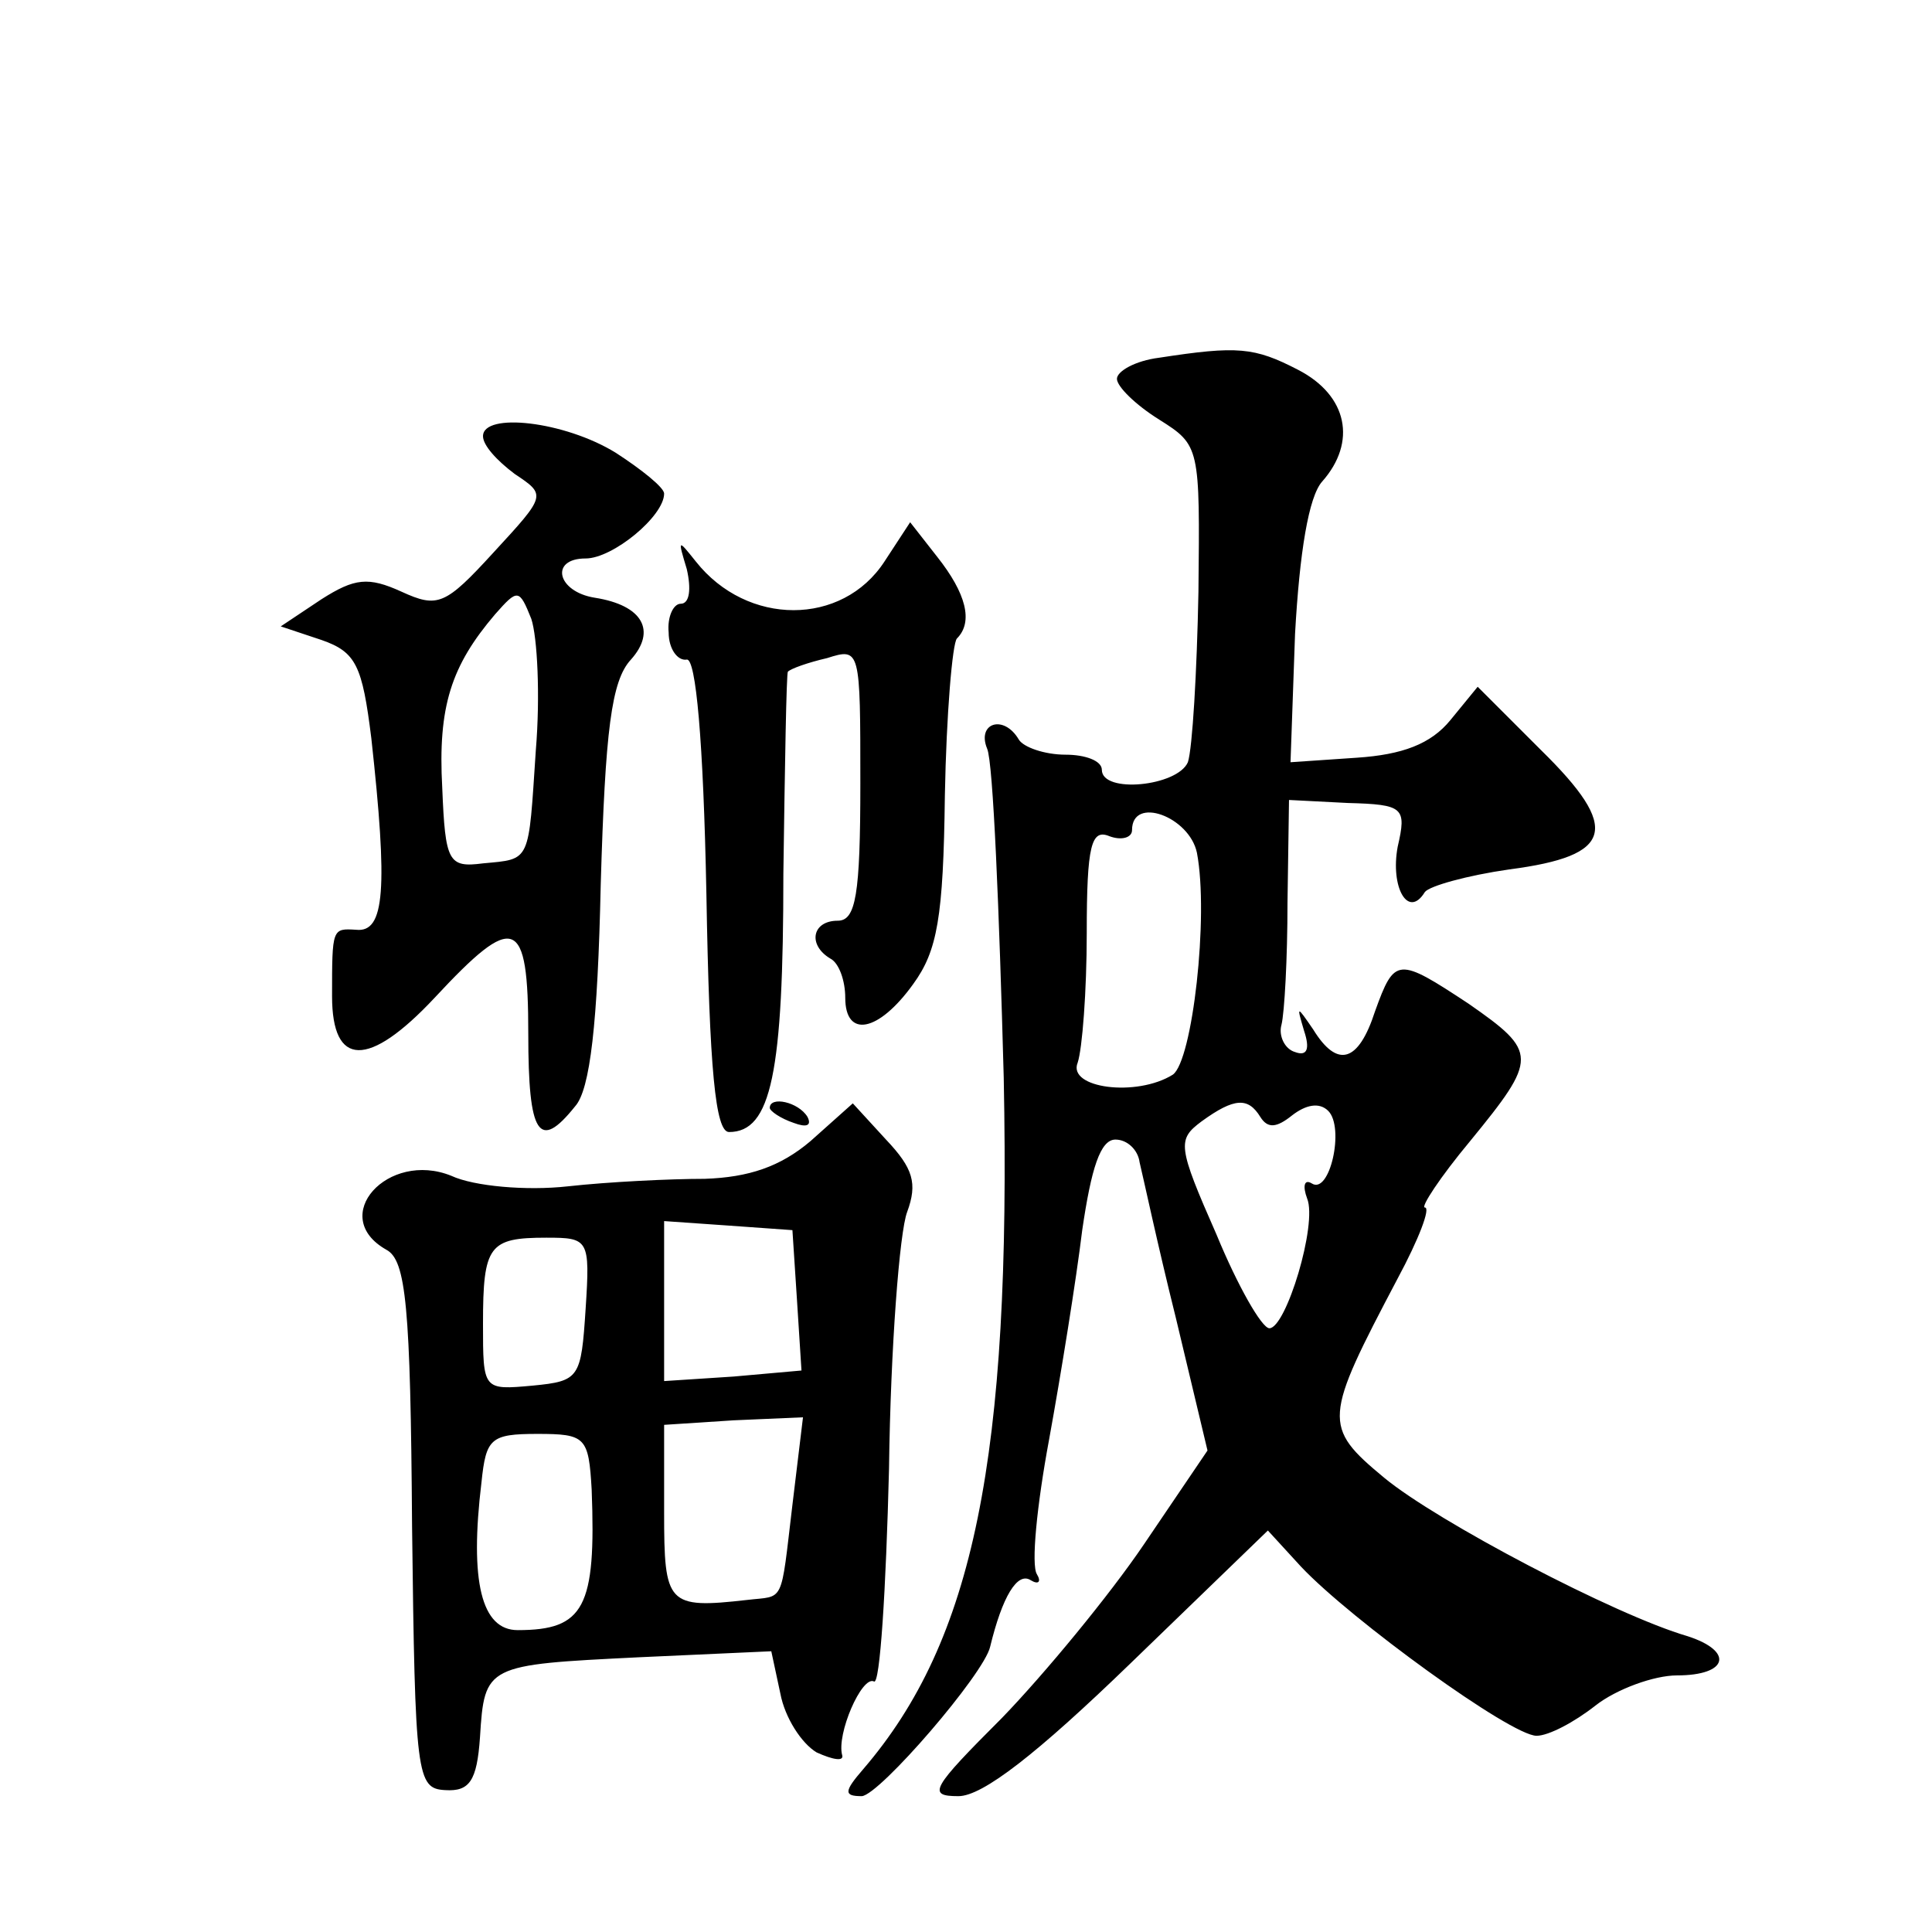 <?xml version="1.0" standalone="no"?>
<!DOCTYPE svg PUBLIC "-//W3C//DTD SVG 20010904//EN"
 "http://www.w3.org/TR/2001/REC-SVG-20010904/DTD/svg10.dtd">
<svg version="1.0" xmlns="http://www.w3.org/2000/svg"
 width="128pt" height="128pt" viewBox="0 0 128 128"
 preserveAspectRatio="xMidYMid meet">
<g transform="translate(0,128) scale(0.1,-0.1)"
fill="#0" stroke="none">
<path d="M768 1043 c-16 -2 -28 -9 -28 -14 0 -5 12 -17 28 -27 27 -17 27 -18 26
-114 -1 -53 -4 -104 -7 -113 -7 -16 -57 -21 -57 -5 0 6 -11 10 -24 10 -14 0 -28
5 -31 10 -10 17 -28 11 -21 -6 4 -9 8 -107 11 -218 5 -252 -20 -373 -93 -458 -13
-15 -13 -18 -1 -18 12 1 81 81 85 99 8 33 18 50 27 44 5 -3 7 -1 4 4 -4 6 0 46
8 89 8 44 18 106 22 139 6 41 12 60 22 60 8 0 15 -7 16 -15 2 -8 12 -55 24 -103
l21 -88 -42 -62 c-23 -34 -66 -86 -94 -115 -47 -47 -50 -52 -29 -52 16 0 52 28
114 88 l91 88 22 -24 c33 -35 139 -112 156 -112 8 0 25 9 39 20 14 11 39 20 54
20 34 0 38 16 7 26 -48 14 -166 76 -201 105 -41 34 -40 39 9 132 14 26 22 47 18
47 -3 0 10 20 30 44 45 55 45 59 -1 91 -47 31 -49 31 -62 -5 -11 -34 -25 -38 -41
-12 -11 16 -11 16 -6 -1 4 -12 2 -17 -6 -14 -7 2 -11 11 -9 18 2 8 4 44 4 81 l1
68 39 -2 c37 -1 39 -3 33 -29 -5 -27 7 -48 18 -30 3 4 28 11 56 15 69 9 74 27 21
79 l-42 42 -18 -22 c-13 -16 -32 -23 -62 -25 l-44 -3 3 85 c3 54 9 91 18 101 23
26 17 57 -16 74 -29 15 -40 16 -92 8z m25 -328 c8 -42 -3 -138 -16 -147 -24 -15
-70 -9 -63 8 3 9 6 47 6 86 0 58 3 69 15 64 8 -3 15 -1 15 4 0 23 38 9 43 -15z
m42 -175 c5 -8 11 -7 21 1 9 7 18 9 24 3 11 -11 1 -56 -11 -48 -5 3 -6 -2 -3 -10
7 -17 -14 -86 -25 -86 -5 0 -21 28 -35 62 -26 59 -26 63 -10 75 22 16 31 16 39
3z M320 991 c0 -6 9 -16 21 -25 21 -14 21 -14 -14 -52 -32 -35 -37 -37 -61 -26
-22 10 -31 9 -53 -5 l-27 -18 27 -9 c23 -8 27 -17 33 -65 11 -100 9 -129 -10 -127
-16 1 -16 1 -16 -44 0 -47 24 -48 68 -1 53 57 62 54 62 -24 0 -67 7 -78 31 -48
10 11 15 55 17 147 3 102 7 135 20 149 17 19 8 36 -24 41 -25 4 -30 26 -6 26 18
0 52 28 52 43 0 4 -15 16 -32 27 -34 21 -88 27 -88 11z m35 -208 c-5 -75 -3 -72
-35 -75 -23 -3 -25 1 -27 50 -3 54 6 81 35 115 15 17 16 17 24 -3 4 -12 6 -51 3
-87z M586 908 c-28 -43 -91 -43 -125 0 -12 15 -12 15 -6 -5 3 -13 2 -23 -4 -23
-5 0 -9 -9 -8 -19 0 -11 6 -19 12 -18 6 1 11 -53 13 -155 2 -117 6 -158 15 -158
28 0 36 39 36 171 1 72 2 133 3 134 2 2 13 6 26 9 22 7 22 6 22 -83 0 -74 -3 -91
-15 -91 -17 0 -20 -16 -5 -25 6 -3 10 -15 10 -26 0 -27 22 -23 45 9 16 22 20 44
21 125 1 54 5 101 8 104 11 11 6 30 -13 54 l-18 23 -17 -26z M510 546 c0 -2 7 -7
16 -10 8 -3 12 -2 9 4 -6 10 -25 14 -25 6z M537 524 c-20 -17 -41 -24 -70 -25 -23
0 -64 -2 -91 -5 -27 -3 -62 0 -77 7 -42 17 -82 -27 -43 -49 13 -7 16 -37 17 -183
2 -166 3 -174 22 -175 16 -1 21 6 23 35 3 48 4 48 105 53 l88 4 6 -28 c3 -16 14
-33 24 -39 11 -5 18 -6 17 -2 -4 14 13 53 21 49 4 -3 8 61 10 141 1 80 7 157 12
170 7 19 4 29 -14 48 l-22 24 -28 -25z m-9 -105 l3 -47 -45 -4 -46 -3 0 53 0 53
43 -3 42 -3 3 -46z m-140 -6 c-3 -46 -4 -48 -35 -51 -33 -3 -33 -3 -33 41 0 52
4 57 42 57 28 0 29 -1 26 -47z m137 -130 c-8 -67 -5 -60 -30 -63 -53 -6 -55 -3
-55 58 l0 58 46 3 46 2 -7 -58z m-133 10 c3 -78 -5 -93 -49 -93 -24 0 -32 32 -24
98 3 29 6 32 37 32 32 0 34 -2 36 -37z"/>
</g>
</svg>
